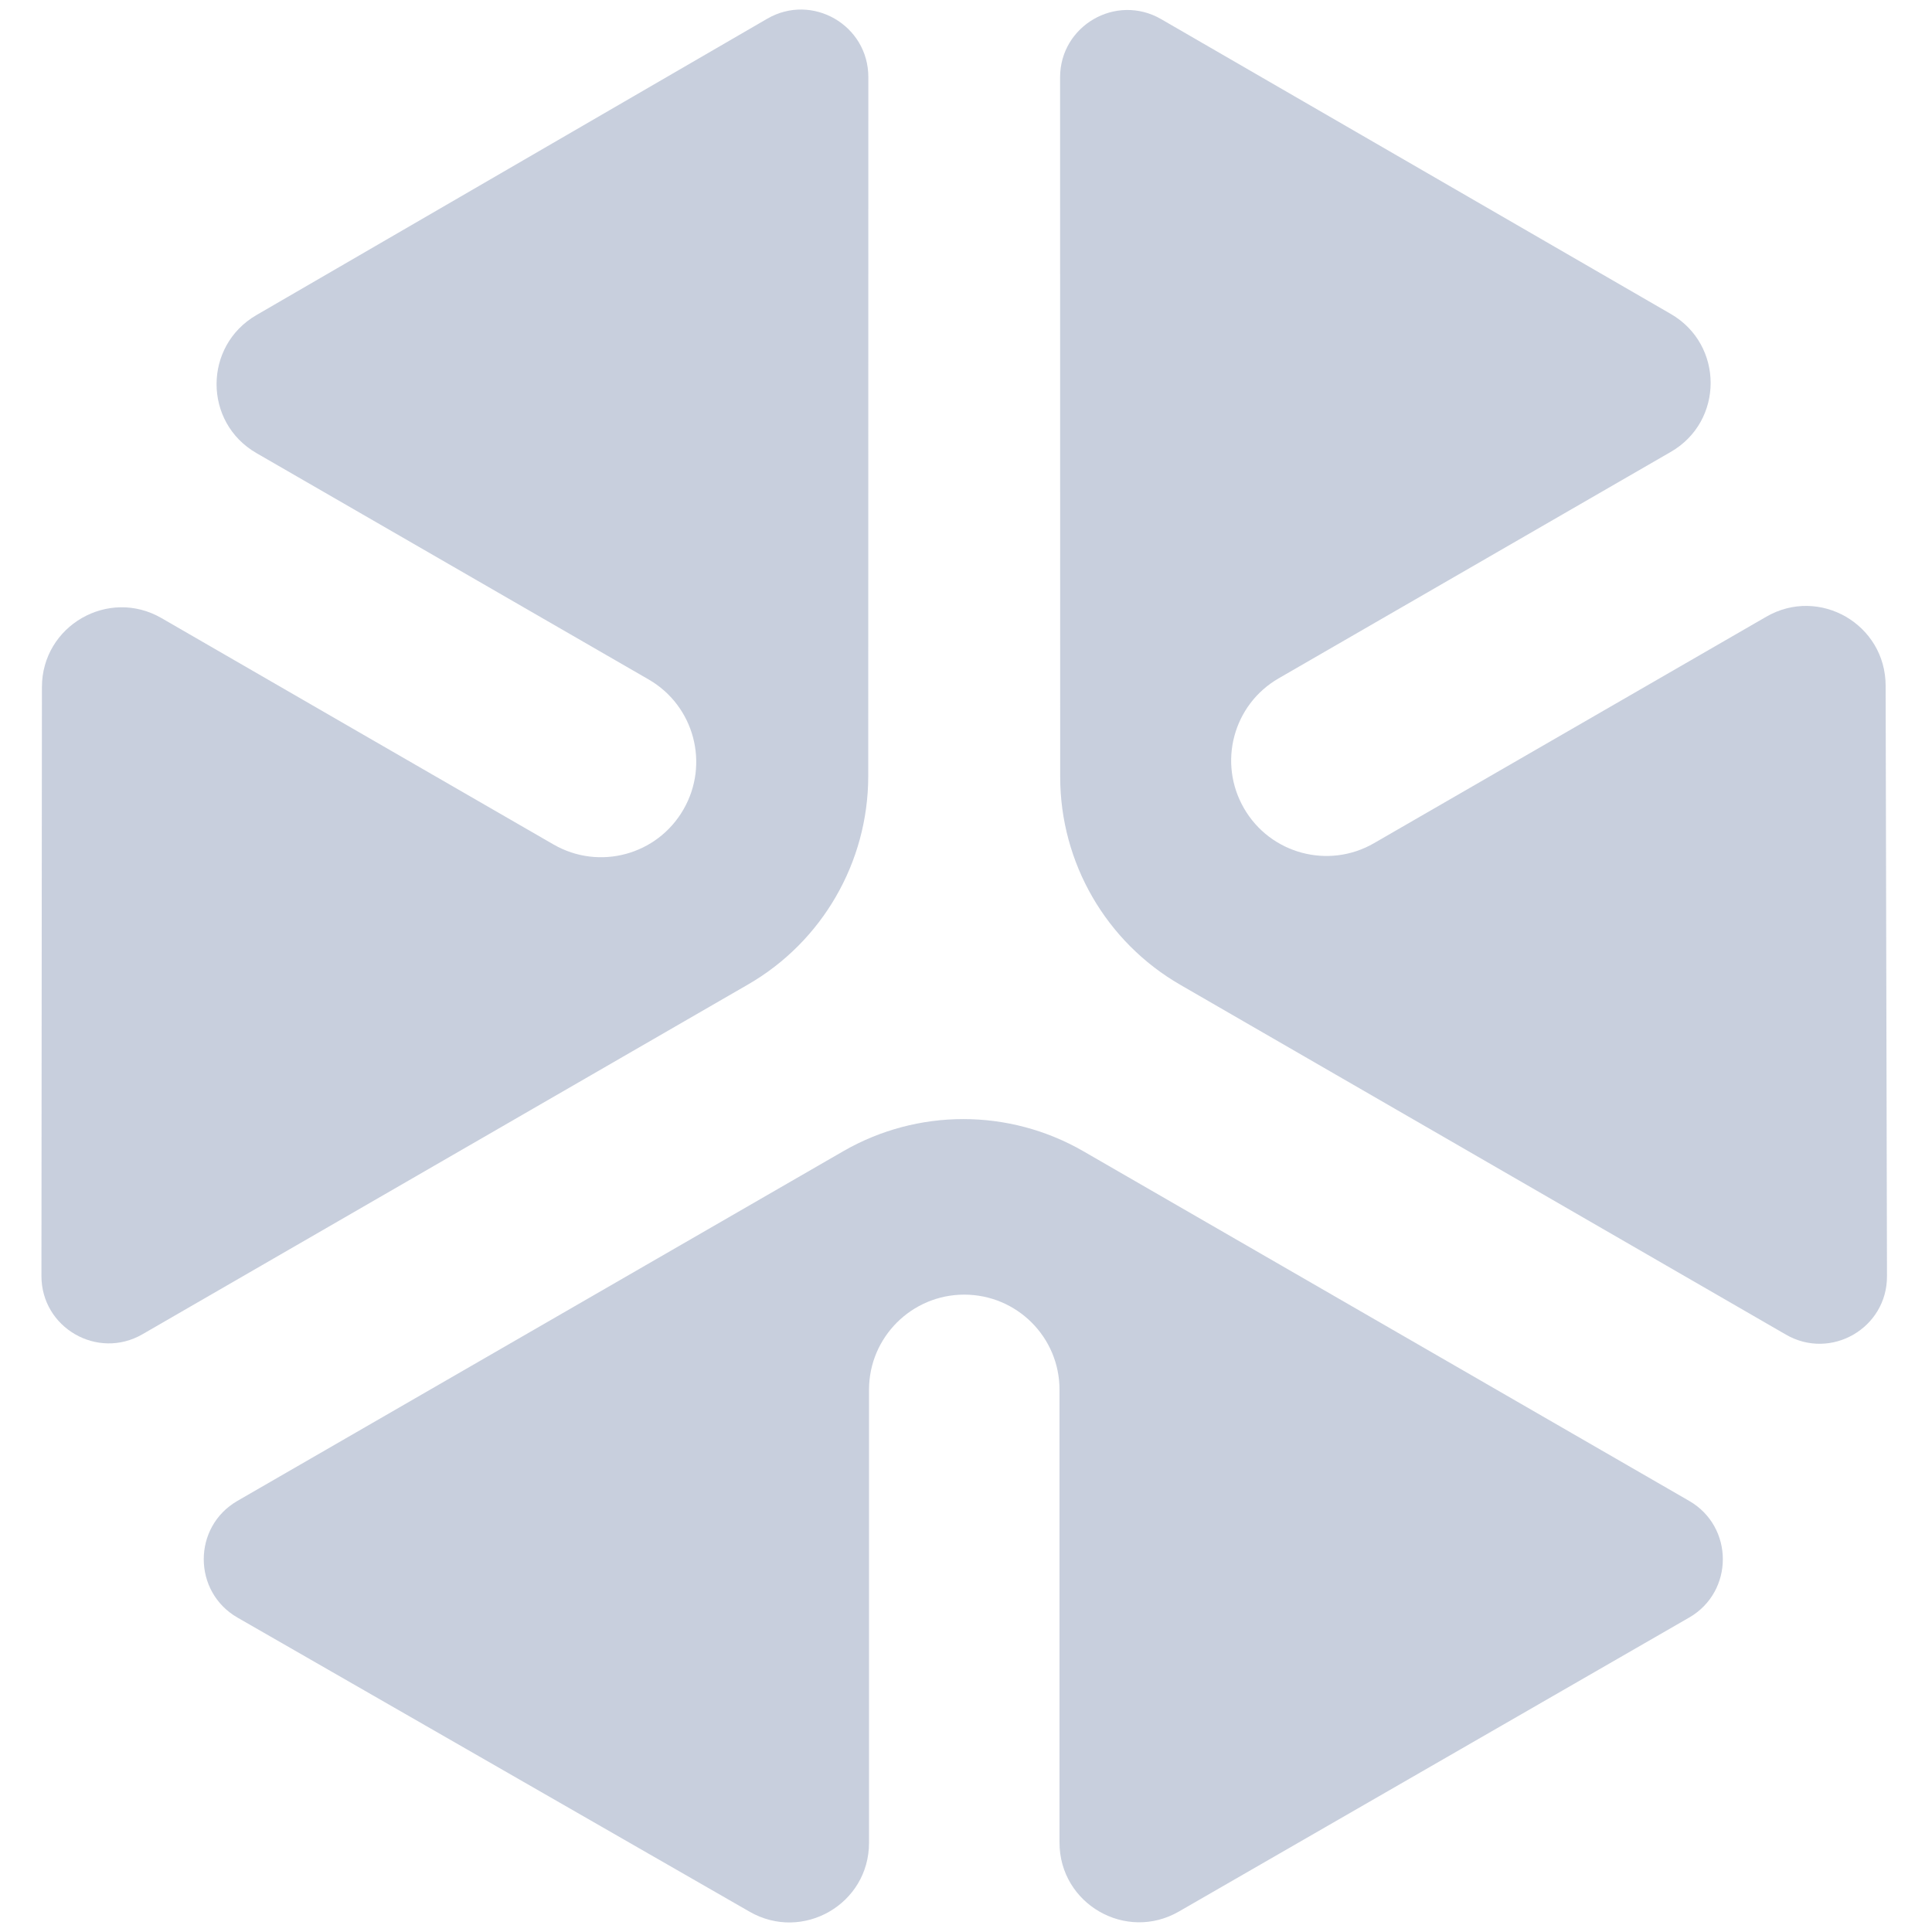 <svg width="20" height="20" viewBox="0 0 20 20" fill="none" xmlns="http://www.w3.org/2000/svg">
<path d="M11.214 11.917C10.445 11.474 9.499 11.474 8.73 11.917L2.458 15.537C1.993 15.805 1.993 16.477 2.458 16.745L7.76 19.79C8.31 20.106 8.996 19.711 8.996 19.077C8.996 17.686 8.996 15.606 8.996 14.387C8.996 13.843 9.438 13.402 9.982 13.402C10.526 13.402 10.968 13.842 10.968 14.386C10.968 15.555 10.968 17.538 10.968 19.074C10.968 19.709 11.655 20.105 12.204 19.788L17.486 16.745C17.951 16.477 17.951 15.805 17.486 15.537L11.214 11.917Z" fill="#465E8C" fill-opacity="0.3"/>
<path d="M7.746 10.19C8.513 9.746 8.986 8.926 8.988 8.039L8.989 0.798C8.989 0.26 8.407 -0.076 7.942 0.194L2.654 3.262C2.105 3.581 2.104 4.372 2.654 4.69C3.858 5.385 5.659 6.425 6.715 7.034C7.187 7.307 7.347 7.909 7.075 8.38C6.803 8.852 6.202 9.014 5.73 8.742C4.718 8.158 3.001 7.167 1.671 6.398C1.121 6.081 0.435 6.478 0.434 7.112L0.429 13.208C0.428 13.745 1.01 14.081 1.475 13.812L7.746 10.19Z" fill="#465E8C" fill-opacity="0.3"/>
<path d="M10.975 8.044C10.976 8.931 11.449 9.75 12.217 10.194L18.488 13.816C18.953 14.085 19.535 13.749 19.534 13.212L19.52 7.098C19.519 6.463 18.834 6.067 18.285 6.384C17.08 7.079 15.279 8.119 14.223 8.729C13.752 9.001 13.15 8.839 12.878 8.368C12.605 7.896 12.765 7.294 13.237 7.022C14.249 6.437 15.966 5.446 17.296 4.678C17.846 4.361 17.846 3.568 17.296 3.25L12.02 0.198C11.555 -0.071 10.973 0.265 10.974 0.802L10.975 8.044Z" fill="#465E8C" fill-opacity="0.3"/>
</svg>
